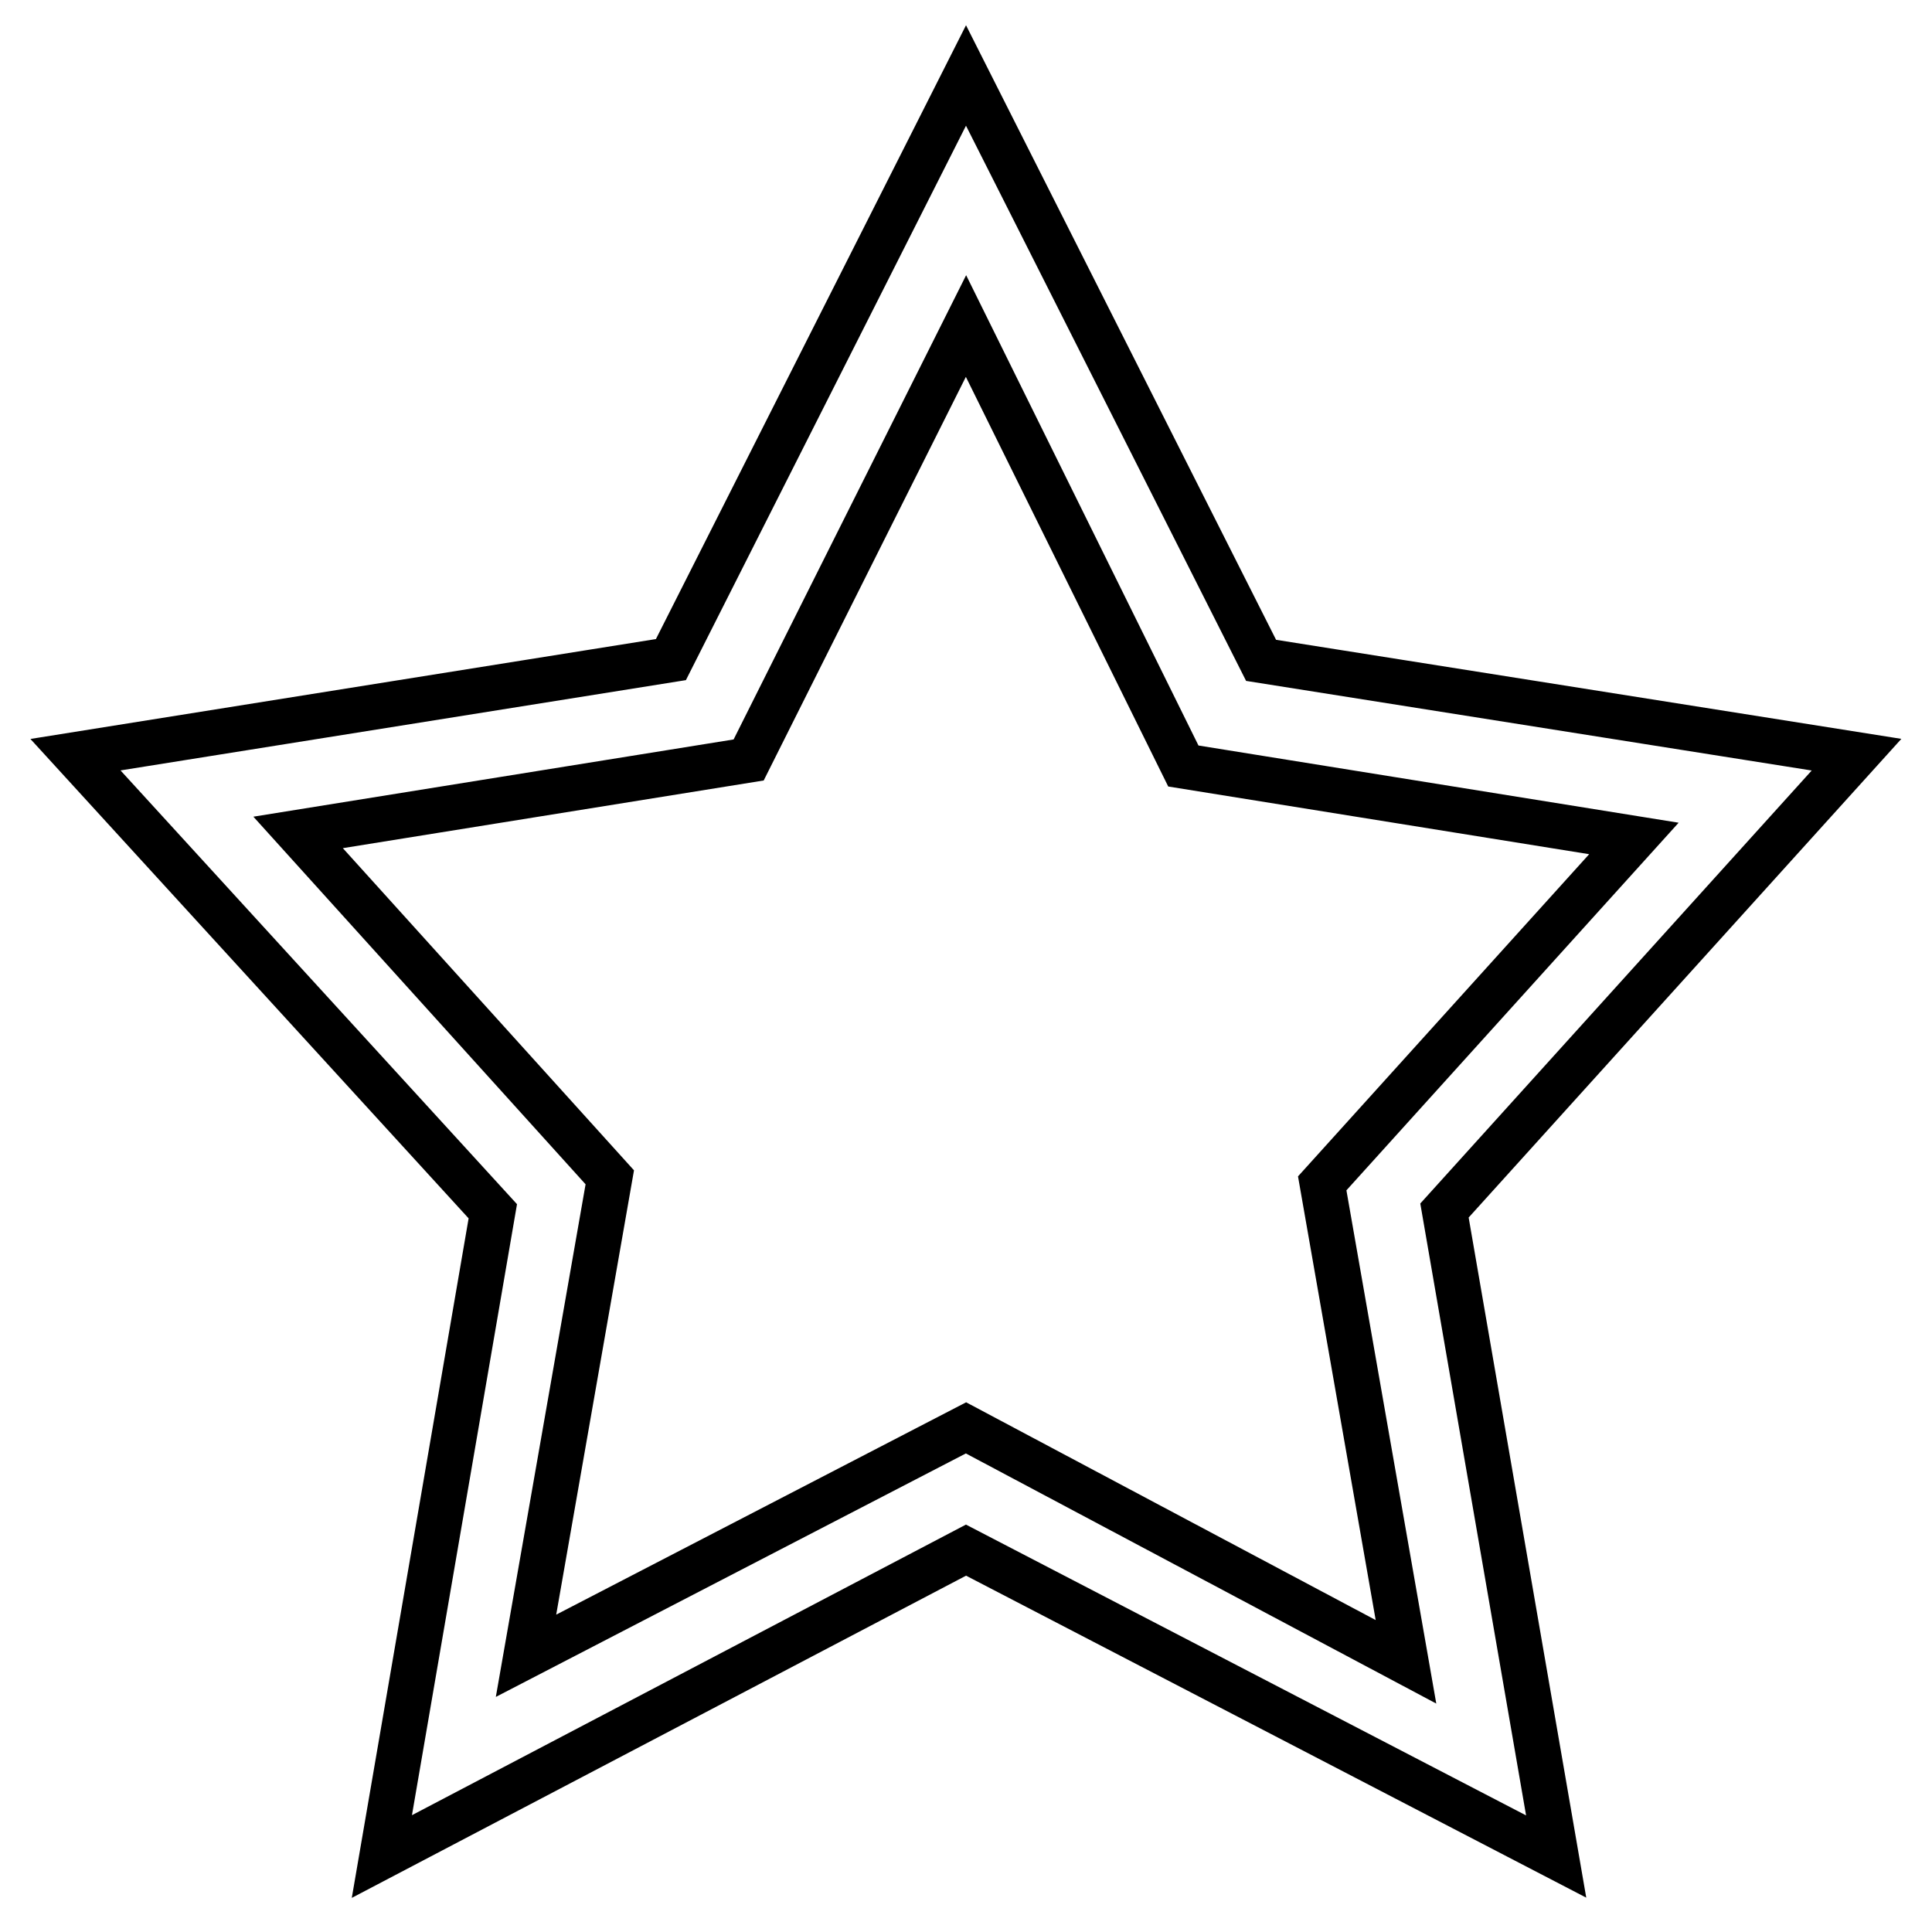 <?xml version="1.0" encoding="utf-8"?>
<!-- Svg Vector Icons : http://www.onlinewebfonts.com/icon -->
<!DOCTYPE svg PUBLIC "-//W3C//DTD SVG 1.1//EN" "http://www.w3.org/Graphics/SVG/1.1/DTD/svg11.dtd">
<svg version="1.1" xmlns="http://www.w3.org/2000/svg" xmlns:xlink="http://www.w3.org/1999/xlink" x="0px" y="0px" viewBox="0 0 256 256" enable-background="new 0 0 256 256" xml:space="preserve">
<g> <path stroke-width="6" fill-opacity="0" stroke="#000000"  d="M246,100l-78.9-12.5L128,10L88.9,87.4L10,100l55.3,60.5L50.6,246l77.4-40.6l78.2,40.6l-14.8-85.6L246,100 L246,100z M128,189.2l-58.3,30.2L80.8,156l-41.3-45.7l59.7-9.6L128,43.2l28.8,58.3l59.7,9.6l-41.3,45.7l11.1,63.4L128,189.2 L128,189.2z"/></g>
</svg>